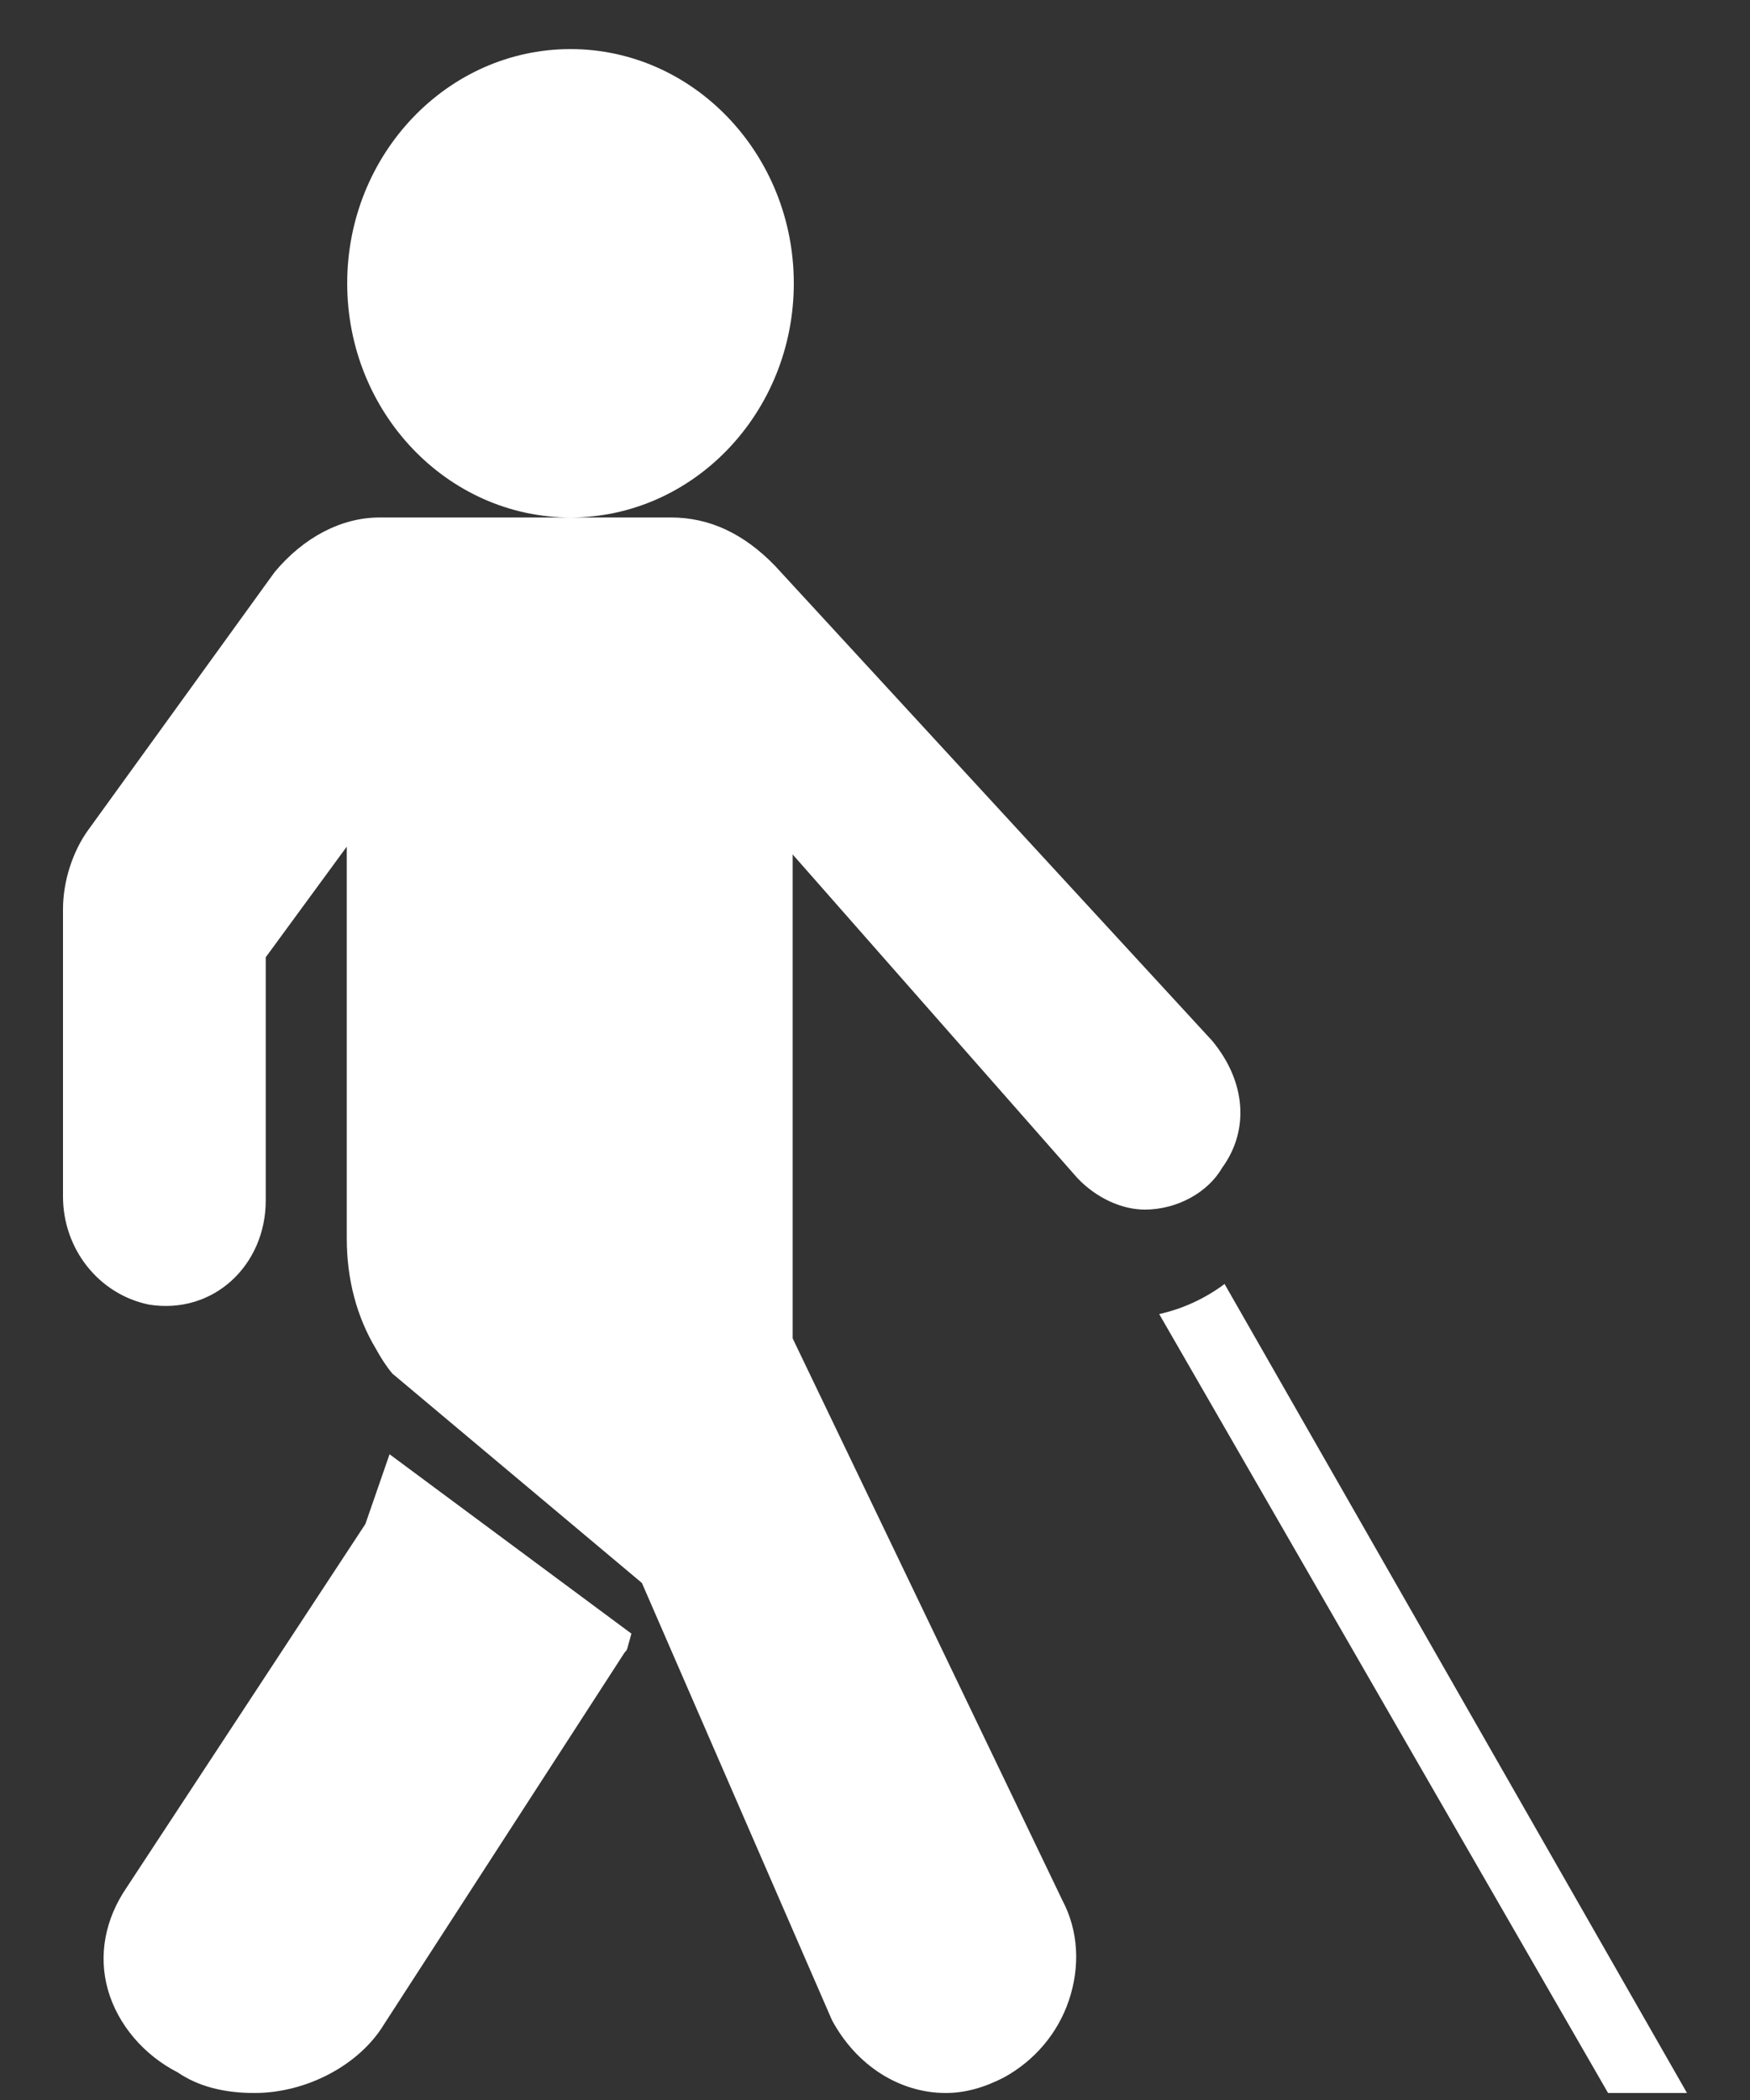 <svg fill="#fff" width="20" height="24" viewBox="0 0 20 24" xmlns="http://www.w3.org/2000/svg">
<rect x="0" y="0" width="20" height="24" fill="#333333" stroke="none"/>
<path fill-rule="evenodd" clip-rule="evenodd" d="M4.452 16.62L4.176 17.417L1.445 21.575C1.203 21.931 1.121 22.342 1.233 22.74C1.347 23.142 1.648 23.489 2.03 23.684C2.26 23.841 2.55 23.92 2.908 23.92C3.503 23.92 4.105 23.601 4.387 23.138L7.135 18.891C7.145 18.875 7.161 18.866 7.167 18.847L7.216 18.67L4.452 16.62ZM13.995 14.674C13.776 14.838 13.521 14.957 13.248 15.018L18.378 23.92H19.28L13.995 14.674ZM4.339 5.914C3.901 5.914 3.469 6.141 3.138 6.539L1.01 9.483C0.836 9.721 0.72 10.063 0.72 10.39V13.675C0.72 14.274 1.129 14.793 1.704 14.91C2.441 15.027 3.037 14.458 3.037 13.72V10.94L3.963 9.676V14.151C3.963 14.623 4.077 15.049 4.296 15.415C4.352 15.518 4.417 15.618 4.484 15.698L7.336 18.091L9.508 23.087C9.786 23.604 10.278 23.92 10.81 23.92C11.031 23.92 11.252 23.857 11.476 23.741C11.822 23.55 12.088 23.24 12.215 22.864C12.347 22.474 12.325 22.065 12.142 21.719L9.059 15.296V9.765L12.316 13.467C12.531 13.691 12.819 13.824 13.084 13.824C13.451 13.824 13.804 13.629 13.966 13.348C14.283 12.915 14.238 12.356 13.851 11.892L8.856 6.465C8.5 6.098 8.107 5.914 7.669 5.914H4.339ZM6.52 0.561C5.113 0.561 3.968 1.763 3.968 3.238C3.968 4.713 5.113 5.914 6.52 5.914C7.927 5.914 9.072 4.713 9.072 3.238C9.072 1.763 7.927 0.561 6.52 0.561Z"/>
</svg>

